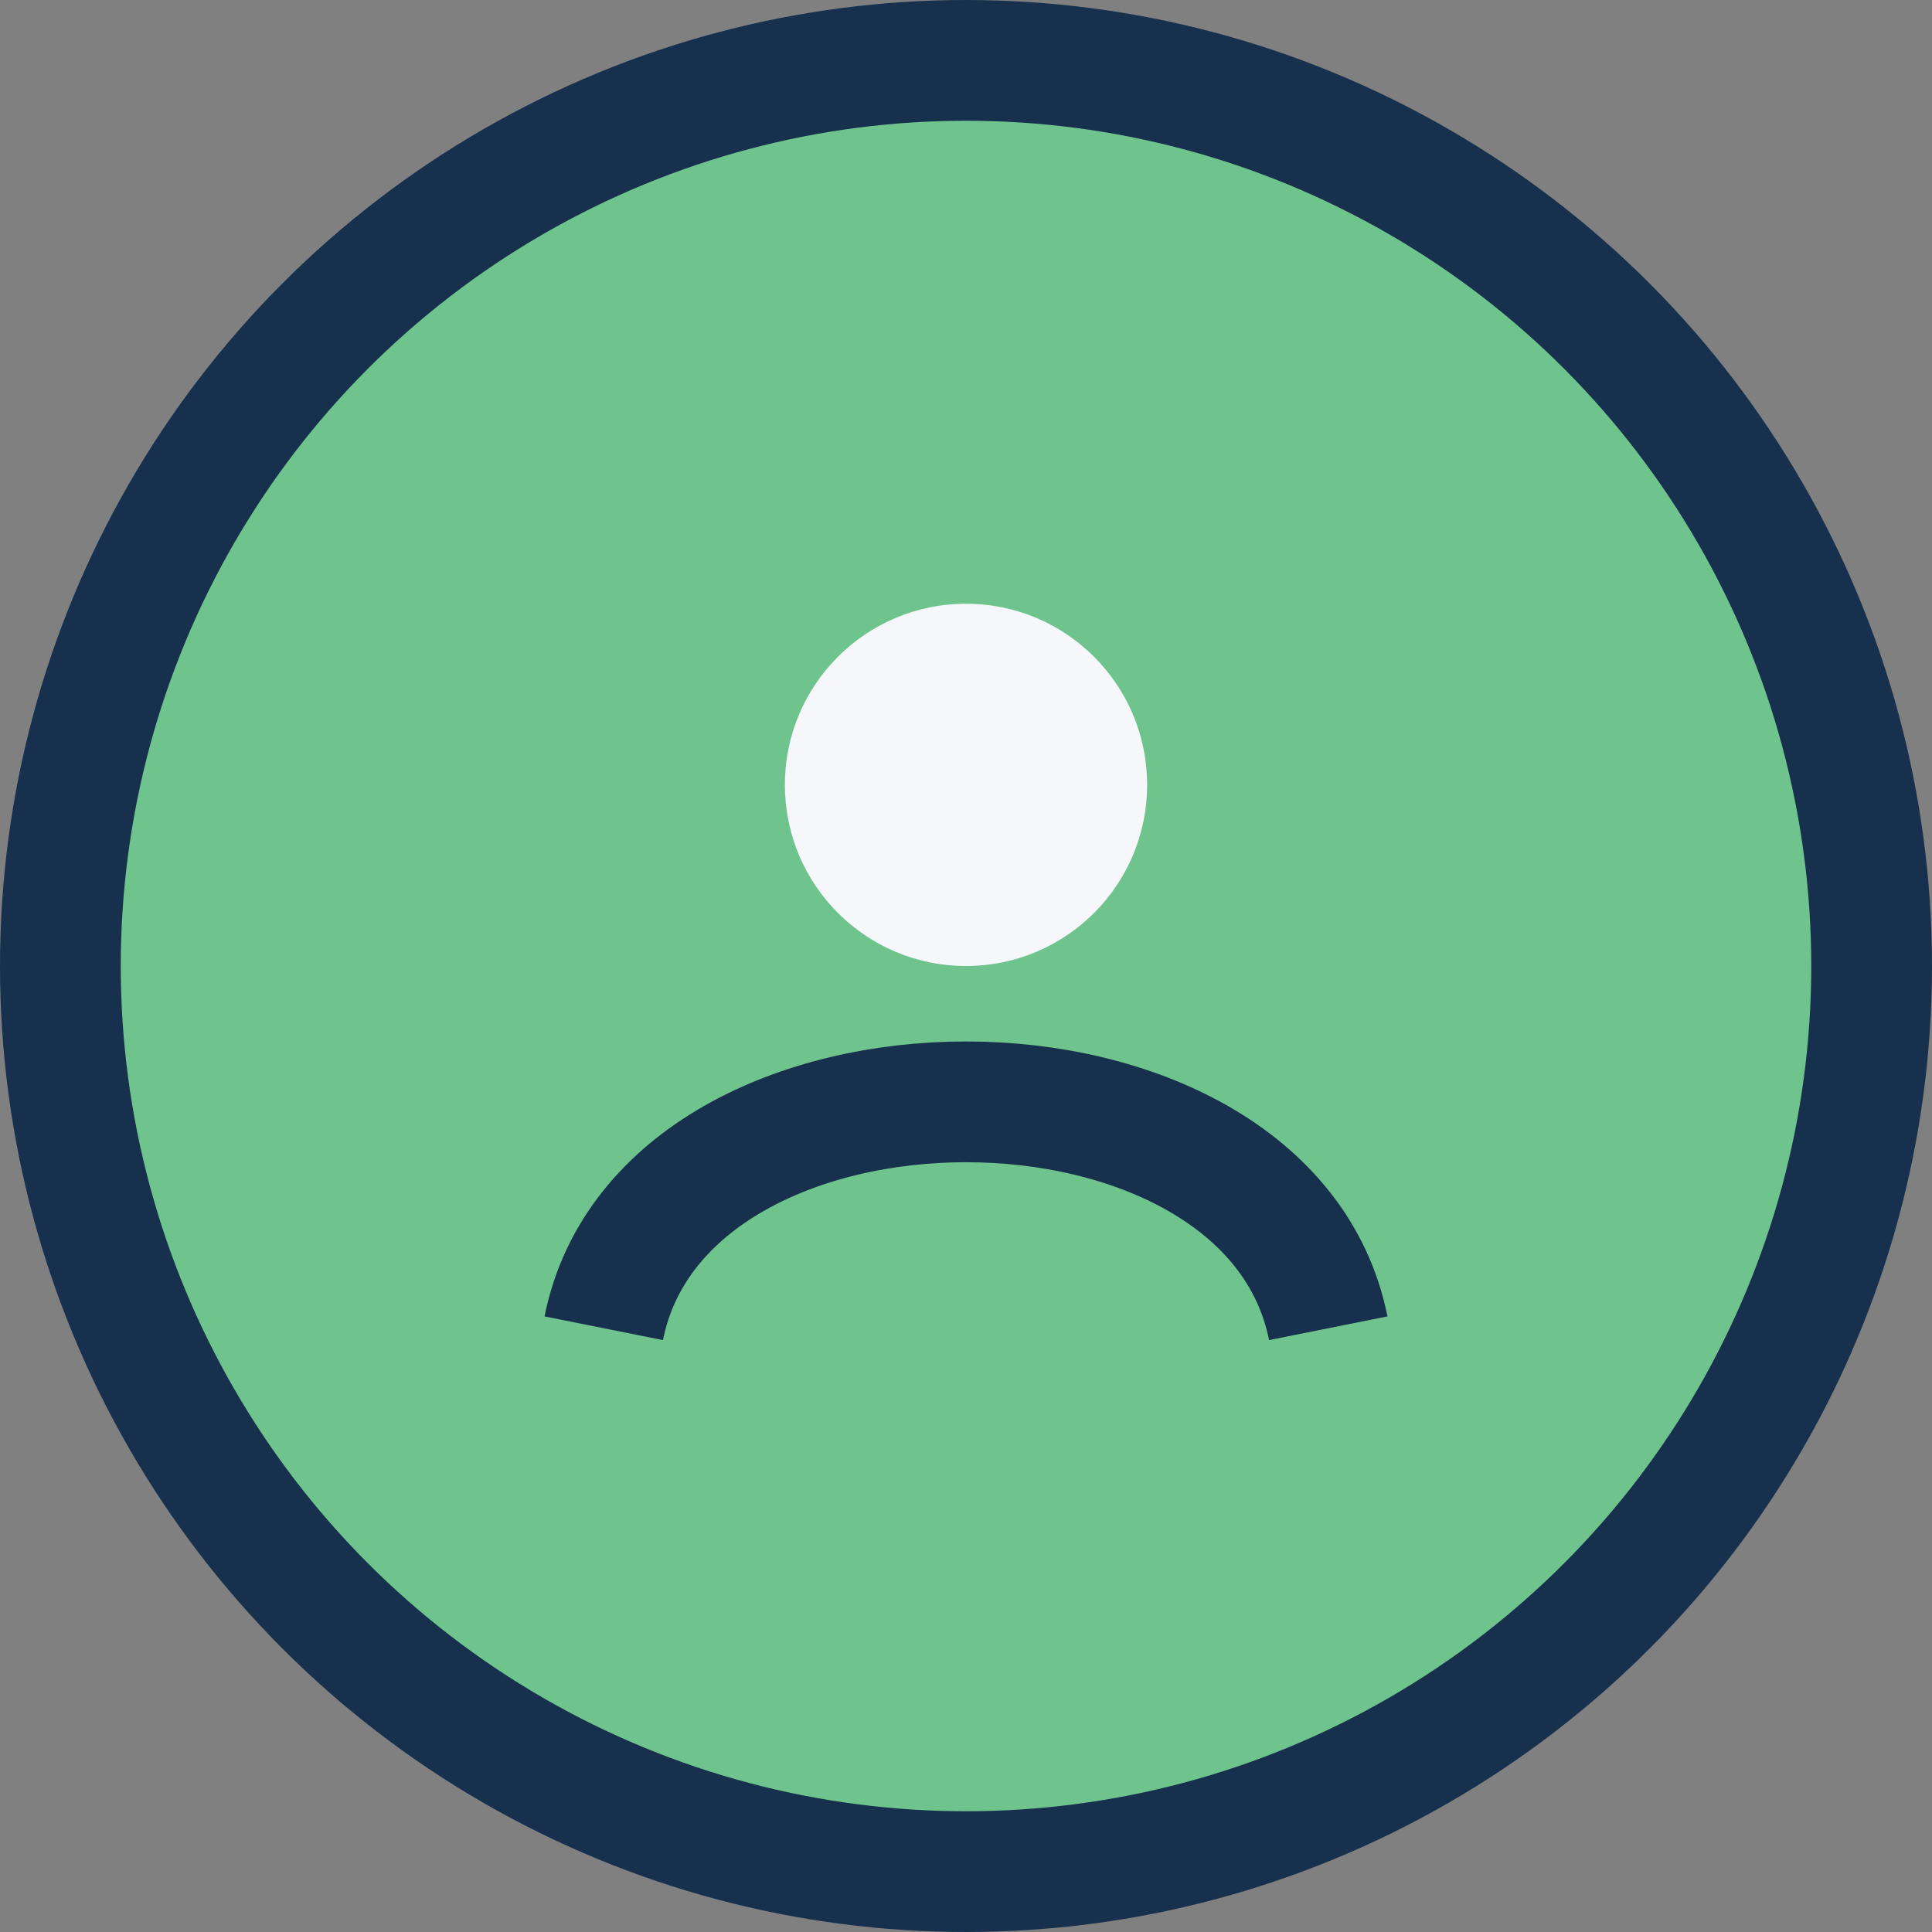<?xml version="1.0" encoding="UTF-8"?>
<svg xmlns="http://www.w3.org/2000/svg" width="32" height="32" viewBox="0 0 32 32"><rect x="0" y="0" width="32" height="32" fill="#808080" stroke="none"/><circle cx="16" cy="16" r="15" stroke="#17304D" stroke-width="2" fill="#6FC48D"/><path d="M10 22c1-5 11-5 12 0" stroke="#17304D" stroke-width="2" fill="none"/><circle cx="16" cy="13" r="3" fill="#F6F7FB"/></svg>